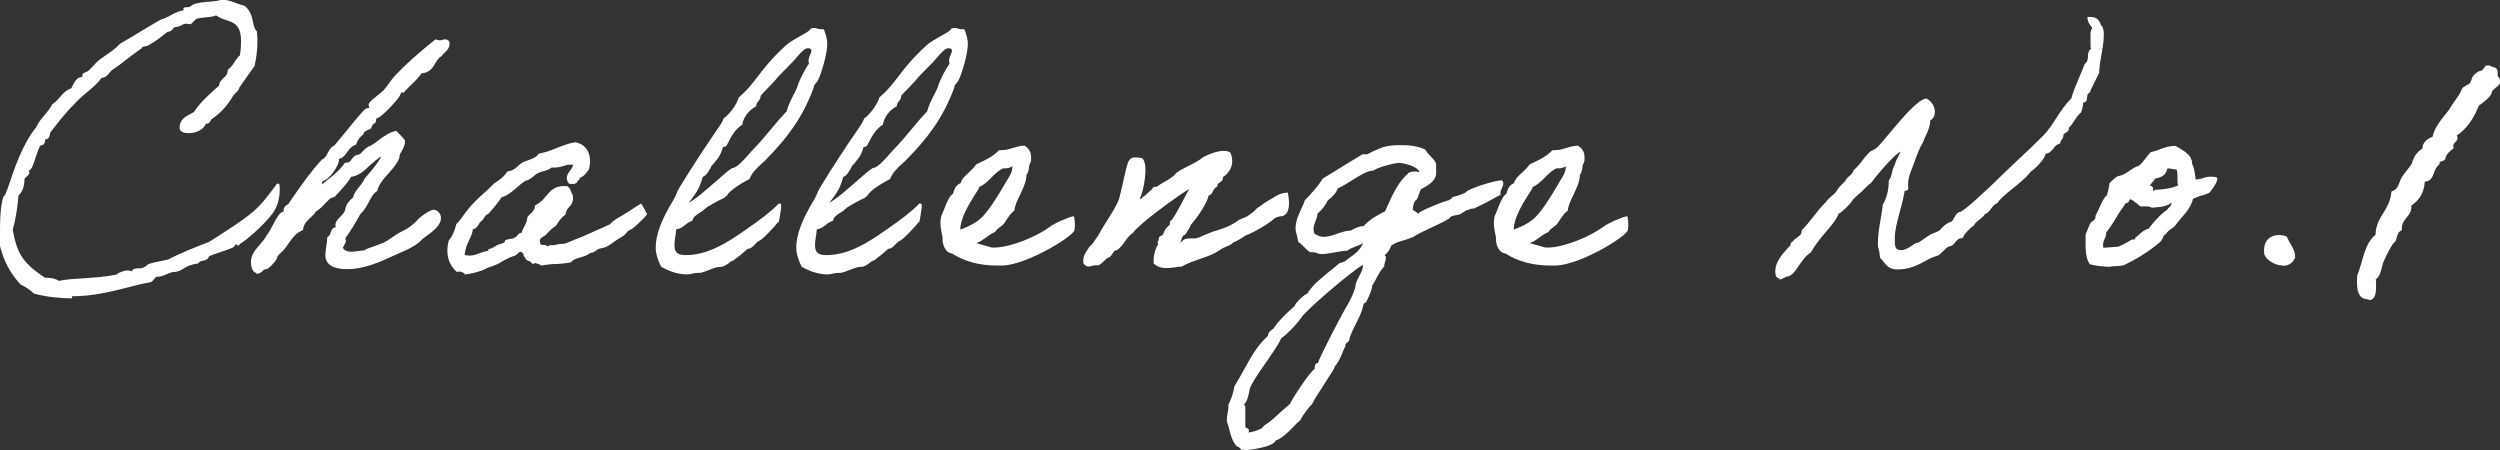 <svg width="450" height="81" viewBox="0 0 450 81" fill="none" xmlns="http://www.w3.org/2000/svg">
<rect x="0" y="0" width="450" height="81" fill="#333333" stroke="none"/>
<g clip-path="url(#clip0_417_2823)">
<path d="M12.979 53.703C10.73 53.703 8.293 53.422 6.138 52.859C5.435 52.249 4.686 51.639 3.702 51.217C1.827 49.154 0.656 46.949 0 44.276V42.118C0 39.773 0 37.709 0.562 35.505C0.562 35.505 0.937 35.083 0.937 35.036L1.406 33.863C2.577 30.299 4.076 25.89 6.466 22.982C6.841 22.138 7.403 21.434 8.012 20.731C8.528 20.121 9.043 19.511 9.418 18.761C10.027 18.386 10.402 17.917 10.824 17.448C11.339 16.838 11.901 16.181 12.838 15.9C13.166 15.149 13.494 14.493 14.104 14.024L14.853 13.789C14.759 13.273 14.994 13.18 15.322 13.039C15.556 12.945 15.79 12.851 15.931 12.71C16.259 12.429 16.493 12.148 16.774 11.866C17.149 11.444 17.571 10.975 18.18 10.553L19.117 9.896C20.007 9.287 20.898 8.677 21.6 7.88C22.866 7.129 24.084 6.426 25.302 5.675C26.52 4.925 27.738 4.221 28.957 3.518C29.66 3.33 30.222 3.049 30.784 2.72C31.44 2.345 32.143 2.017 33.08 1.829C32.846 1.313 33.267 1.313 33.455 1.313C34.111 1.313 34.205 1.219 34.392 1.079C34.532 0.985 34.673 0.844 34.907 0.75C35.751 0.469 36.454 0.422 37.344 0.328C37.766 0.328 38.234 0.235 38.796 0.188C38.984 0.188 39.171 0.141 39.312 0.094C39.546 0.047 39.78 -0.047 40.061 -0.047C40.905 -0.047 41.748 0.281 42.545 0.563C43.06 0.75 43.529 0.938 43.997 1.032C45.122 1.923 45.356 3.049 45.544 3.987C45.684 4.69 45.825 5.3 46.246 5.628L46.34 7.176C46.34 8.911 46.153 10.459 45.825 11.866C45.215 12.71 44.653 13.508 44.138 14.258L43.107 15.712C43.013 16.181 42.685 16.51 42.357 16.791C42.123 17.026 41.889 17.26 41.795 17.541C40.343 19.84 39.078 20.731 38.375 21.247C38.187 21.387 38 21.528 37.953 21.575C37.859 21.903 37.672 22.279 37.063 22.279C36.735 23.217 35.423 23.967 34.017 23.967C32.892 23.967 32.33 23.639 32.33 22.982C32.33 21.528 33.408 20.965 34.298 20.496L34.907 20.168C35.844 18.667 37.25 17.401 38.562 16.181L39.452 15.384C39.452 14.774 39.874 14.399 40.249 14.024C40.671 13.649 40.998 13.32 40.998 12.57C41.608 12.101 41.936 11.632 42.217 11.163C42.498 10.741 42.779 10.272 43.201 9.943C43.294 9.287 43.388 8.302 43.388 7.411C43.388 4.503 42.123 4.081 40.717 3.611C40.108 3.424 39.452 3.189 38.89 2.767C38.562 2.955 37.906 3.049 37.297 3.096C36.828 3.142 36.313 3.189 35.844 3.283C35.376 3.283 35.142 3.565 34.861 3.846C34.673 4.034 34.532 4.221 34.298 4.362L33.502 4.268C33.127 4.268 32.892 4.409 32.658 4.55C32.377 4.69 32.002 4.878 31.487 4.878C31.346 4.925 31.253 5.065 31.112 5.206C30.925 5.441 30.69 5.722 30.175 5.722C28.957 6.66 27.973 7.504 26.755 8.114C26.614 8.255 26.333 8.302 26.099 8.349C25.63 8.442 25.536 8.489 25.536 8.677C24.412 9.427 23.475 10.178 22.538 10.881C21.881 11.397 21.226 11.913 20.523 12.382C20.148 12.57 19.96 12.804 19.726 13.086C19.398 13.508 19.023 13.977 18.274 14.024C17.618 14.962 16.634 15.806 15.65 16.603C14.806 17.307 14.01 18.011 13.307 18.808C12.229 19.84 11.011 21.34 9.98 22.654L8.996 23.92C8.996 23.92 9.043 25.093 8.153 25.093C8.106 25.562 8.012 26.171 7.356 26.171C7.122 26.171 6.7 27.485 6.466 28.188C5.997 29.689 5.67 30.627 5.107 30.768C5.529 31.143 5.107 31.518 4.779 31.8C4.545 31.987 4.404 32.128 4.404 32.316C4.404 33.535 4.03 34.52 3.327 35.224C3.139 37.428 2.811 39.492 2.296 41.368C3.046 45.495 3.983 47.277 8.106 49.998C8.2 49.998 8.34 49.998 8.434 49.998C9.137 49.998 10.027 50.138 10.589 50.56C11.901 50.279 13.494 50.185 15.088 50.092C17.055 49.951 19.117 49.81 20.898 49.435C21.319 49.107 22.256 48.684 22.959 48.684C23.287 48.684 23.568 48.731 23.756 48.872C23.849 48.356 24.365 48.309 24.833 48.309C25.349 48.309 25.911 48.309 26.661 47.559C27.504 47.277 28.207 47.137 28.91 46.996C29.378 46.902 29.847 46.808 30.269 46.715C32.565 45.495 35.142 44.51 37.672 43.525L38.843 42.775C41.092 41.321 43.622 39.726 45.403 38.225C46.949 36.959 48.121 35.411 49.339 33.77L49.854 33.066C49.854 33.066 49.901 33.066 49.948 33.066C49.995 33.066 50.042 33.066 50.135 33.066C50.229 33.066 50.323 33.254 50.323 33.347C50.463 35.27 50.089 36.912 49.198 38.225C47.371 40.805 43.576 43.807 43.154 43.9C43.154 44.041 42.967 44.229 42.826 44.229L42.545 43.947L42.264 44.135C42.264 44.51 41.608 44.745 39.733 45.354C38.937 45.636 37.719 46.011 37.578 46.199C37.484 46.715 36.922 46.855 36.454 46.949C36.032 47.043 35.751 47.137 35.704 47.418C34.251 47.606 33.642 47.981 33.08 48.309C32.565 48.638 32.049 48.966 31.159 48.966C30.784 49.013 30.409 49.2 30.034 49.341C29.519 49.576 29.003 49.81 28.394 49.81C28.066 49.81 27.973 49.951 27.738 50.232C27.551 50.467 27.364 50.795 26.895 50.842C25.536 51.077 24.224 51.405 22.819 51.78C20.007 52.483 16.821 53.328 12.932 53.328L12.979 53.703Z" fill="white"/>
<path d="M46.153 49.107C45.403 49.107 45.169 47.793 45.169 47.184C45.169 45.87 45.965 44.979 46.715 44.088C47.137 43.572 47.605 43.103 47.886 42.54C48.355 41.931 48.777 41.18 49.151 40.43C49.807 39.21 50.37 38.132 51.072 38.085C50.979 37.709 51.119 37.053 51.869 36.771L52.759 35.458C54.352 33.16 56.039 30.768 57.96 28.704C58.523 28.47 58.757 28.001 58.991 27.532C59.272 27.016 59.553 26.453 60.163 26.218C60.818 25.421 61.474 24.624 62.224 23.733C63.161 22.56 64.192 21.294 65.504 19.84C65.644 19.699 65.832 19.605 65.972 19.511L66.488 19.418L66.347 18.995C66.347 18.995 66.347 18.667 66.488 18.48C66.91 18.011 67.378 17.635 67.847 17.26C68.222 16.932 68.643 16.65 68.971 16.322C69.346 15.9 69.674 15.478 70.002 15.009C70.33 14.54 70.705 14.071 71.08 13.649C72.86 11.726 75.203 9.615 78.389 7.082L79.092 7.27C79.092 7.27 79.42 7.27 79.561 7.176C79.561 7.176 80.029 7.082 80.076 7.082C80.591 7.082 80.919 7.364 80.919 7.786C80.919 8.63 80.498 9.052 80.076 9.427C79.842 9.615 79.654 9.85 79.514 10.084C78.905 10.412 78.67 10.881 78.342 11.397C77.874 12.195 77.358 13.086 75.812 13.226C75.578 13.742 74.594 14.727 73.751 15.525C73.235 16.041 72.673 16.603 72.626 16.697L72.298 16.603L72.157 16.791L71.97 17.213C71.97 17.495 68.643 21.294 67.753 21.294C67.753 21.294 67.612 21.997 67.612 22.044C67.472 22.185 67.331 22.279 67.144 22.372L66.863 22.888C66.863 23.17 66.582 23.264 66.3 23.357C65.832 23.545 65.457 23.733 65.457 24.108C64.754 24.718 64.333 25.186 64.098 26.031C63.255 26.312 62.927 26.781 62.552 27.297C62.177 27.813 61.802 28.423 61.006 28.61C61.146 29.877 59.085 32.316 58.569 32.362C58.148 32.55 57.913 32.691 57.913 33.207C58.101 33.019 61.006 31.002 62.084 29.314C62.084 29.314 62.318 29.267 62.411 29.267H62.552C62.833 29.267 63.068 28.986 63.302 28.657C63.583 28.282 63.911 27.907 64.379 27.86C64.707 27.86 65.035 27.532 65.363 27.156C65.738 26.781 66.207 26.359 66.722 26.218C67.238 25.937 67.753 25.562 68.222 25.186C69.112 24.53 70.049 23.826 71.314 23.545C71.783 24.014 72.111 24.342 72.392 24.671C72.579 24.858 72.767 25.046 72.907 25.28C72.907 26.171 72.579 26.734 72.298 27.203C72.111 27.532 71.923 27.813 71.923 28.094C71.923 29.22 69.393 31.8 69.393 31.8C68.831 32.503 68.128 33.347 67.894 34.379C67.191 34.801 66.863 35.505 66.441 36.255C66.066 37.006 65.598 37.85 64.848 38.554C64.052 40.008 63.161 41.508 62.177 42.869L62.271 43.385C62.271 43.385 62.084 44.041 61.99 44.041C61.943 44.135 61.849 44.37 61.709 44.604C61.943 45.026 62.458 45.307 63.255 45.307C63.63 45.307 63.958 45.261 64.333 45.214C64.754 45.167 65.129 45.073 65.644 45.073C65.691 44.885 66.254 44.698 66.957 44.463C67.472 44.276 68.081 44.088 68.596 43.854C69.299 43.666 69.862 43.197 70.517 42.775C71.127 42.353 71.736 41.931 72.439 41.602C73.282 41.227 74.125 40.664 75.016 39.726C75.391 39.21 77.312 37.756 78.061 37.756C78.67 37.756 79.373 38.413 79.373 39.21C79.373 40.57 77.968 41.602 76.749 42.493C76.421 42.728 76.046 43.009 75.812 43.244C75.484 43.713 74.079 44.604 73.095 45.026C72.439 45.307 71.736 45.636 71.08 45.917C68.362 47.184 65.551 48.45 62.411 48.45C59.928 48.45 58.569 47.559 58.569 45.964C58.569 45.401 58.663 44.932 58.71 44.463C58.804 43.947 58.897 43.431 58.897 42.728C59.319 42.447 59.413 42.212 59.507 41.884C59.647 41.462 59.834 40.946 60.444 40.899C60.162 40.101 60.772 39.492 61.334 38.929C61.568 38.694 61.755 38.507 61.896 38.272C62.084 37.991 62.13 37.756 62.177 37.522C62.318 37.006 62.458 36.49 63.583 35.505C63.724 34.801 64.192 34.192 64.661 33.629C65.035 33.16 65.41 32.691 65.644 32.128C67.425 30.111 68.596 28.517 68.596 28.141C67.8 28.657 67.097 29.314 66.3 30.017C65.457 30.815 64.614 31.612 63.161 31.847C62.88 32.597 61.381 34.192 60.678 34.942C60.49 35.13 60.35 35.27 60.35 35.317C60.35 35.411 59.975 35.552 59.881 35.552C59.694 35.599 59.46 35.693 59.272 35.88C59.038 36.115 58.804 36.349 58.569 36.584C58.054 37.147 57.492 37.709 56.836 38.085C56.648 38.507 56.227 38.835 55.852 39.21C55.243 39.773 54.633 40.336 54.54 41.415C53.228 41.931 52.619 42.869 51.916 43.854C51.682 44.182 51.447 44.51 51.213 44.839C51.072 45.026 50.885 45.214 50.651 45.401C50.323 45.73 49.901 46.058 49.901 46.339C49.901 46.808 48.308 48.45 47.98 48.45C47.605 48.45 47.418 48.591 47.23 48.825C46.949 49.06 46.668 49.294 46.106 49.294L46.153 49.107Z" fill="white"/>
<path d="M83.684 49.247C83.684 49.247 83.075 48.872 82.7 48.872C82.653 48.872 82.513 48.919 82.372 48.919C82.278 48.919 82.231 48.919 82.184 48.919C81.107 47.934 80.029 46.199 80.779 43.291C81.388 42.587 81.81 41.696 82.138 40.336C82.653 39.82 83.028 39.304 83.403 38.788C83.684 38.366 84.012 37.944 84.34 37.569C85.136 36.584 86.027 35.739 86.964 34.895C87.62 34.285 88.323 33.676 88.932 33.019C89.963 32.362 90.806 31.753 91.321 30.862C92.352 30.721 92.774 30.299 93.242 29.877C93.477 29.642 93.758 29.408 94.086 29.22C94.414 29.079 94.742 28.939 95.07 28.845C95.866 28.563 96.616 28.282 96.944 27.672C98.35 27.391 99.334 27.016 100.318 26.593C101.302 26.218 102.332 25.796 103.551 25.608C104.535 25.796 105.237 26.265 105.706 27.016C106.268 27.954 106.362 29.173 105.987 30.533C105.987 30.533 105.706 30.909 105.659 30.955C105.331 31.378 104.956 31.846 104.253 32.034C104.535 32.269 104.16 32.409 104.019 32.503C103.832 33.113 103.316 33.113 103.082 33.113H102.988C102.988 33.113 102.426 33.113 102.379 33.019C101.676 32.034 102.145 31.331 102.613 30.721C102.895 30.346 103.129 30.017 103.129 29.595C103.082 29.595 102.988 29.642 102.895 29.642C102.801 29.642 102.66 29.642 102.52 29.642C102.145 29.642 101.817 29.736 101.442 29.877C100.974 30.017 100.458 30.158 99.849 30.158C99.662 30.158 99.474 30.158 99.287 30.158C98.959 30.486 98.35 30.674 97.787 30.815C97.412 30.909 97.085 31.049 96.757 31.19C96.475 31.331 96.241 31.565 96.007 31.753C95.585 32.081 95.163 32.456 94.554 32.55C94.039 32.878 93.523 33.3 93.008 33.77C92.212 34.473 91.368 35.177 90.244 35.552C89.635 36.537 88.791 37.475 87.948 38.46C87.479 38.647 87.292 38.929 87.104 39.257C86.964 39.492 86.776 39.726 86.542 39.867C86.401 40.008 86.261 40.195 86.167 40.383C85.933 40.758 85.699 41.18 85.09 41.274C85.09 41.837 84.808 42.446 84.527 43.056C84.106 43.947 83.731 44.745 83.637 45.917H83.684C83.684 45.917 84.246 46.011 84.574 46.011C85.136 46.011 85.699 45.823 86.261 45.589C86.823 45.401 87.385 45.167 87.948 45.167C87.713 44.885 88.088 44.791 88.323 44.745C88.838 44.557 88.978 44.416 89.072 44.369C89.588 44.041 89.775 43.994 90.009 43.947C90.572 43.76 90.947 43.666 90.9 43.244L91.696 43.009C92.165 43.009 92.446 42.915 92.586 42.775C92.868 42.681 92.961 42.587 93.102 42.4C93.242 42.212 93.477 41.884 93.945 41.884C93.945 41.555 94.18 41.133 94.414 40.711C94.648 40.242 94.882 39.773 94.929 39.116C95.117 38.835 95.257 38.694 95.398 38.553C95.866 38.131 96.288 37.756 96.288 37.006C97.272 36.49 97.787 35.927 98.303 35.27C99.052 34.379 99.802 33.488 101.489 33.488C101.489 33.488 101.958 33.488 102.004 33.488C102.52 33.676 102.707 34.192 102.848 34.614C102.941 34.848 103.035 35.036 103.129 35.177C103.269 36.302 102.848 36.818 102.473 37.24C102.145 37.615 101.864 37.944 101.817 38.6C100.974 39.163 100.552 39.914 100.083 40.617C99.287 41.18 98.959 41.508 98.584 41.931C98.162 42.4 97.975 42.493 97.787 42.587C97.319 42.868 97.038 43.056 97.225 43.666C97.225 44.088 97.553 44.088 97.694 44.088C98.022 44.088 98.443 44.088 98.584 44.463C98.584 44.182 98.959 44.135 99.334 44.135C99.568 44.135 99.755 44.135 99.943 44.088C100.318 43.947 100.692 43.947 101.02 43.9C101.442 43.9 101.864 43.853 102.285 43.619C102.707 43.431 103.176 43.244 103.644 43.056C104.113 42.868 104.581 42.728 104.956 42.54L109.782 40.383C110.345 39.726 111.047 39.304 111.75 38.929C112.547 38.46 113.062 38.131 113.625 37.756C114.187 37.381 114.749 37.006 115.405 36.63C116.014 37.522 116.342 38.413 116.483 38.553C116.014 39.163 115.546 39.632 115.03 40.101C114.515 40.617 113.999 41.086 113.531 41.321C113.062 41.508 112.922 41.696 112.734 41.931C112.547 42.165 112.359 42.4 111.844 42.681C111.375 42.915 110.954 43.244 110.532 43.525C110.11 43.853 109.689 44.135 109.173 44.416C108.939 44.51 108.658 44.604 108.377 44.651C108.096 44.698 107.768 44.791 107.533 44.932C106.924 45.354 106.69 45.542 106.221 45.542C105.753 45.964 105.097 46.152 104.441 46.339C103.785 46.527 103.129 46.715 102.754 47.23C101.77 47.418 101.02 47.465 100.364 47.512C99.427 47.512 98.537 47.606 97.459 47.793L96.944 47.512L96.147 47.324V47.559C96.147 47.559 95.632 47.371 95.632 47.324C95.632 47.137 95.491 47.09 95.21 46.996C94.929 46.902 94.554 46.761 94.507 46.245C94.507 46.245 94.461 46.245 94.414 46.245C94.273 46.245 94.226 45.917 94.226 45.683C94.226 45.683 93.852 45.307 93.805 45.307C93.523 45.307 93.336 45.448 93.149 45.683C92.961 45.87 92.727 46.058 92.399 46.105C91.79 46.292 90.759 46.808 89.775 47.418C89.588 47.559 89.213 47.653 88.791 47.84C88.229 48.028 87.573 48.262 87.104 48.544C86.683 48.778 84.574 49.388 83.59 49.388H83.45L83.684 49.247Z" fill="white"/>
<path d="M123.464 49.388C121.59 49.341 120.044 48.591 119.013 48.028C119.013 48.028 118.779 47.559 118.732 47.465C118.404 46.621 118.029 45.73 118.029 44.557C118.029 42.259 119.06 39.492 121.309 35.833C121.449 35.599 121.59 35.27 121.731 34.942C121.918 34.52 122.105 34.051 122.386 33.629C124.589 30.017 127.025 26.312 129.415 22.841L129.696 22.419C129.93 22.091 130.118 21.716 130.258 21.294C130.961 20.872 132.554 19.089 132.976 17.541C134.522 16.228 135.365 15.102 136.349 13.836C137.474 12.335 138.786 10.647 141.363 8.255C142.066 7.598 143.097 7.035 143.987 6.519C144.83 6.05 145.908 5.488 145.908 5.159C146.189 5.065 146.423 5.019 146.564 5.019C146.751 5.019 146.892 5.065 147.032 5.112C147.22 5.206 147.407 5.253 147.688 5.253C147.688 5.253 147.829 5.253 147.923 5.253C147.97 5.253 148.016 5.253 148.063 5.253C148.11 5.253 148.344 5.3 148.344 5.394L148.532 5.957C148.719 6.519 148.907 7.129 148.907 7.926C148.907 9.474 148.016 12.851 147.22 14.493C147.079 14.68 146.939 14.868 146.845 15.009C146.611 15.243 146.47 15.384 146.47 15.759C144.455 21.247 141.644 24.858 138.036 28.563C137.755 28.892 137.427 29.173 137.099 29.455C136.209 30.252 135.319 31.143 134.897 32.222C133.163 33.113 131.148 34.473 130.867 35.177L130.305 35.646C129.04 36.209 128.15 36.771 127.259 37.287C126.697 37.803 126.322 38.085 125.901 38.319C125.338 38.694 124.776 39.023 124.636 39.726C123.933 40.008 123.605 40.242 123.277 40.523C122.902 40.852 122.433 41.18 121.731 41.274C121.637 42.306 121.403 43.244 121.403 44.182C121.403 45.636 122.199 45.917 123.511 45.917C127.634 45.917 131.43 43.291 133.726 41.696L134.147 41.415C136.865 39.538 138.786 38.085 140.192 36.631C140.66 36.631 140.754 36.631 140.426 38.6C140.192 40.054 140.192 40.054 139.957 40.054C140.004 40.054 139.77 40.289 139.489 40.664C138.364 41.884 137.24 43.103 136.677 43.338C136.396 43.478 136.115 43.713 135.881 43.994C135.506 44.416 135.084 44.792 134.569 44.792C134.428 44.932 133.913 45.354 133.444 45.776C132.226 46.761 131.945 46.949 131.804 46.949C131.711 46.949 131.43 47.137 131.242 47.324C130.774 47.653 130.258 48.028 129.79 48.028C129.79 48.028 129.696 48.028 129.649 48.028C129.087 48.028 128.337 48.309 127.775 48.544C127.166 48.778 126.51 49.013 126.135 49.107C125.198 49.107 124.776 49.2 124.448 49.294C124.214 49.341 123.98 49.388 123.698 49.388H123.464ZM126.041 33.16C125.901 33.957 124.354 36.115 123.933 36.49C124.964 36.068 127.259 34.051 129.087 32.456C130.211 31.471 131.195 30.58 131.804 30.252C132.601 30.252 133.96 28.704 134.616 27.954C134.944 27.578 135.225 27.25 135.412 27.063C136.677 25.796 137.802 24.436 138.926 23.076C139.77 22.044 140.66 21.012 141.597 20.027C141.832 19.042 142.347 18.01 142.862 17.026C143.097 16.603 143.284 16.181 143.471 15.759C143.753 14.633 144.924 12.382 145.627 11.444C145.627 11.444 145.533 11.257 145.533 11.069C145.533 10.553 145.674 10.131 145.861 9.803C145.955 9.521 146.049 9.334 146.049 9.099C146.049 8.724 145.627 8.677 145.439 8.677C144.877 8.677 144.409 9.24 143.94 9.709L143.565 10.131C142.956 10.881 142.206 11.632 141.504 12.335C140.801 13.039 140.098 13.742 139.536 14.446C139.254 14.774 138.692 15.337 138.177 15.9C137.661 16.416 136.959 17.119 136.912 17.26C136.912 17.729 136.677 18.01 136.49 18.245C136.303 18.48 136.115 18.667 136.115 19.136C134.053 20.215 133.632 22.091 133.632 22.419C132.226 23.31 131.523 24.764 131.102 25.609C130.914 25.984 130.774 26.218 130.633 26.359C130.633 26.359 130.164 26.5 130.118 26.5C129.649 28.141 129.087 28.704 128.759 29.032C128.759 29.126 128.197 29.783 128.103 29.783C128.009 30.064 127.119 31.8 126.51 31.8C126.275 32.597 126.135 32.972 126.041 33.16Z" fill="white"/>
<path d="M148.766 49.388C146.892 49.341 145.346 48.591 144.315 48.028C144.315 48.028 144.081 47.559 144.034 47.465C143.706 46.621 143.331 45.73 143.331 44.557C143.331 42.259 144.362 39.492 146.611 35.833C146.751 35.599 146.892 35.27 147.032 34.942C147.22 34.52 147.407 34.051 147.688 33.629C149.891 30.017 152.327 26.312 154.717 22.841L154.998 22.419C155.232 22.091 155.42 21.716 155.56 21.294C156.263 20.872 157.856 19.089 158.278 17.541C159.824 16.228 160.667 15.102 161.651 13.836C162.776 12.335 164.088 10.647 166.665 8.255C167.368 7.598 168.399 7.035 169.289 6.519C170.132 6.05 171.21 5.488 171.21 5.159C171.491 5.065 171.725 5.019 171.866 5.019C172.053 5.019 172.194 5.065 172.334 5.112C172.522 5.206 172.709 5.253 172.99 5.253C172.99 5.253 173.131 5.253 173.225 5.253C173.272 5.253 173.318 5.253 173.365 5.253C173.412 5.253 173.646 5.3 173.646 5.394L173.834 5.957C174.021 6.519 174.209 7.129 174.209 7.926C174.209 9.474 173.318 12.851 172.522 14.493C172.381 14.68 172.241 14.868 172.147 15.009C171.913 15.243 171.772 15.384 171.772 15.759C169.757 21.247 166.946 24.858 163.338 28.563C163.057 28.892 162.729 29.173 162.401 29.455C161.511 30.252 160.621 31.143 160.199 32.222C158.465 33.113 156.45 34.473 156.169 35.177L155.607 35.646C154.342 36.209 153.452 36.771 152.561 37.287C151.999 37.803 151.624 38.085 151.203 38.319C150.64 38.694 150.078 39.023 149.938 39.726C149.235 40.008 148.907 40.242 148.579 40.523C148.204 40.852 147.735 41.18 147.032 41.274C146.939 42.306 146.704 43.244 146.704 44.182C146.704 45.636 147.501 45.917 148.813 45.917C152.936 45.917 156.732 43.291 159.027 41.696L159.449 41.415C162.167 39.538 164.088 38.085 165.494 36.631C165.962 36.631 166.056 36.631 165.728 38.6C165.494 40.054 165.494 40.054 165.259 40.054C165.306 40.054 165.072 40.289 164.791 40.664C163.666 41.884 162.542 43.103 161.979 43.338C161.698 43.478 161.417 43.713 161.183 43.994C160.808 44.416 160.386 44.792 159.871 44.792C159.73 44.932 159.215 45.354 158.746 45.776C157.528 46.761 157.247 46.949 157.106 46.949C157.013 46.949 156.732 47.137 156.544 47.324C156.076 47.653 155.56 48.028 155.092 48.028C155.092 48.028 154.998 48.028 154.951 48.028C154.389 48.028 153.639 48.309 153.077 48.544C152.468 48.778 151.812 49.013 151.437 49.107C150.5 49.107 150.078 49.2 149.75 49.294C149.516 49.341 149.282 49.388 149 49.388H148.766ZM151.343 33.16C151.203 33.957 149.656 36.115 149.235 36.49C150.266 36.068 152.561 34.051 154.389 32.456C155.513 31.471 156.497 30.58 157.106 30.252C157.903 30.252 159.262 28.704 159.918 27.954C160.246 27.578 160.527 27.25 160.714 27.063C161.979 25.796 163.104 24.436 164.228 23.076C165.072 22.044 165.962 21.012 166.899 20.027C167.133 19.042 167.649 18.01 168.164 17.026C168.399 16.603 168.586 16.181 168.773 15.759C169.055 14.633 170.226 12.382 170.929 11.444C170.929 11.444 170.835 11.257 170.835 11.069C170.835 10.553 170.976 10.131 171.163 9.803C171.257 9.521 171.35 9.334 171.35 9.099C171.35 8.724 170.929 8.677 170.741 8.677C170.179 8.677 169.711 9.24 169.242 9.709L168.867 10.131C168.258 10.881 167.508 11.632 166.805 12.335C166.103 13.039 165.4 13.742 164.838 14.446C164.556 14.774 163.994 15.337 163.479 15.9C162.963 16.416 162.261 17.119 162.214 17.26C162.214 17.729 161.979 18.01 161.792 18.245C161.605 18.48 161.417 18.667 161.417 19.136C159.355 20.215 158.934 22.091 158.934 22.419C157.528 23.31 156.825 24.764 156.404 25.609C156.216 25.984 156.076 26.218 155.935 26.359C155.935 26.359 155.466 26.5 155.42 26.5C154.951 28.141 154.389 28.704 154.061 29.032C154.061 29.126 153.499 29.783 153.405 29.783C153.311 30.064 152.421 31.8 151.812 31.8C151.577 32.597 151.437 32.972 151.343 33.16Z" fill="white"/>
<path d="M179.316 47.793C176.27 47.793 173.412 46.996 171.397 45.636C170.039 45.495 169.57 43.807 169.664 42.728C169.383 41.462 169.101 40.101 169.429 38.882C169.711 38.46 170.648 35.27 171.538 34.895C171.725 34.192 172.006 33.3 172.897 32.972C173.131 32.175 173.787 31.565 174.443 31.002C174.911 30.533 175.38 30.111 175.708 29.595C177.442 28.798 178.8 28.141 179.784 27.062C179.784 27.062 180.347 27.016 180.394 27.016C181.143 27.016 181.706 26.828 182.315 26.64C182.924 26.453 183.58 26.218 184.423 26.218C185.595 26.969 185.641 27.86 185.595 28.892C185.595 28.939 185.454 29.408 185.407 29.454C185.267 29.689 185.22 29.924 185.22 30.158C185.173 30.58 185.079 31.096 184.751 31.471C184.798 32.55 184.189 33.816 183.627 35.036C183.111 36.068 182.643 37.053 182.596 37.897C181.987 38.319 181.565 38.976 181.19 39.538C181.003 39.773 180.862 40.054 180.722 40.242C180.487 40.523 180.206 40.711 179.972 40.899C179.644 41.133 179.316 41.368 179.128 41.743C178.379 42.071 177.91 42.446 177.442 42.775C176.926 43.15 176.411 43.525 175.755 43.76C176.551 43.994 177.77 44.322 178.519 44.557H179.222C182.221 44.416 186.625 42.54 188.874 40.899C189.39 40.477 190.561 39.914 191.077 39.679C191.264 39.632 191.451 39.538 191.686 39.445C192.248 39.21 192.904 38.929 193.326 38.929C193.56 40.101 193.513 41.321 193.326 41.602C192.482 42.962 184.939 47.512 180.628 47.793C180.253 47.793 179.831 47.793 179.456 47.793H179.316ZM182.174 29.97C181.706 30.252 181.284 30.299 180.909 30.299C180.675 30.299 180.487 30.299 180.347 30.393C179.597 30.815 178.988 31.424 178.426 31.987C177.77 32.644 177.114 33.3 176.317 33.629C176.177 33.957 175.895 34.473 175.521 34.989C174.396 36.771 172.897 39.21 172.85 41.321C173.6 41.086 174.537 40.617 174.724 40.523C175.427 40.148 175.802 39.914 176.317 39.492C177.723 38.366 179.55 35.364 180.628 33.535L181.143 32.644C181.752 31.706 182.221 30.955 182.221 30.064V29.83L182.174 29.97Z" fill="white"/>
<path d="M210.053 48.262C208.975 48.262 208.226 47.981 207.663 47.418C207.57 46.152 207.851 45.026 208.46 43.947C208.366 43.666 208.319 43.385 208.554 43.291C208.554 42.962 208.554 42.775 208.741 42.587L209.257 42.306C209.397 42.118 209.444 41.977 209.491 41.837C209.585 41.649 209.631 41.462 209.819 41.227C209.913 41.086 210.053 40.946 210.194 40.805C210.334 40.664 210.475 40.57 210.569 40.383C210.569 40.383 210.569 39.82 210.615 39.82C210.897 39.632 210.943 39.585 211.131 39.304C211.552 38.694 212.771 36.49 213.52 34.989L214.083 34.004C212.208 35.083 207.382 38.647 205.602 40.242C205.461 40.383 205.227 40.57 205.04 40.758C204.618 41.133 204.196 41.508 203.962 41.884C203.259 42.353 202.884 42.916 202.463 43.478C202.088 44.041 201.666 44.604 201.057 45.026C200.588 45.073 200.495 45.261 200.26 45.636C200.073 45.964 199.839 46.339 199.323 46.433C199.183 46.574 198.948 46.761 198.714 46.996C198.433 47.277 198.105 47.559 197.777 47.746H197.308C196.934 47.746 196.699 47.793 196.465 47.887C196.278 47.934 196.09 47.981 195.95 47.981C195.622 47.981 195.34 47.793 195.012 47.418C194.872 46.245 195.294 45.636 195.668 45.073C195.809 44.885 195.95 44.698 196.043 44.463C196.606 44.041 196.934 43.478 197.308 42.916L197.73 42.306C198.011 41.743 198.527 40.899 199.089 40.008C200.026 38.507 201.104 36.865 201.479 35.646L201.76 34.473C202.275 32.128 202.837 29.783 203.025 29.267C203.306 28.61 203.681 28.329 204.337 28.329C204.665 28.329 205.086 28.376 205.602 28.47C206.82 29.548 205.836 34.614 205.133 35.786C205.133 35.786 205.133 35.786 205.133 35.88C205.227 35.786 205.321 35.739 205.461 35.739C205.461 35.646 206.07 35.177 206.164 35.177C206.352 34.942 206.679 34.661 206.961 34.426C207.195 34.239 207.429 34.004 207.57 33.723C207.57 33.629 207.945 33.629 208.038 33.629C208.226 33.629 208.366 33.535 208.601 33.347C208.741 33.254 208.882 33.16 209.022 33.066C209.725 32.691 210.334 32.362 211.131 31.753C211.271 31.659 211.412 31.518 211.506 31.378C211.646 31.19 211.787 31.049 211.974 30.955C212.49 30.58 213.192 30.252 213.895 29.877C214.879 29.408 215.863 28.892 216.566 28.282C217.503 27.813 218.956 27.156 220.268 27.156C220.736 27.156 221.111 27.25 221.439 27.438C222.423 29.502 221.205 31.284 220.08 31.893C220.268 32.316 219.893 32.597 219.565 32.831C219.284 33.019 219.096 33.16 219.096 33.582C218.628 33.863 218.534 34.051 218.347 34.379C218.206 34.708 218.019 35.083 217.55 35.177C217.316 36.584 215.301 39.445 214.411 40.383C214.036 41.18 213.708 41.743 213.286 42.259C212.864 42.4 212.818 42.587 212.677 43.056C212.583 43.338 212.536 43.619 212.349 43.807C212.536 43.666 212.677 43.525 212.771 43.431C213.005 43.197 213.286 42.962 213.661 42.962C213.755 42.962 213.942 42.916 214.176 42.916H214.926C215.16 42.916 215.348 42.916 215.441 42.822C215.957 42.728 216.097 42.634 216.285 42.54C216.425 42.447 216.613 42.353 216.894 42.259C217.878 41.837 218.675 41.555 219.377 41.368C220.642 40.946 221.533 40.664 223.079 39.538L223.641 39.304C224.25 39.069 224.344 39.069 225.094 38.507C225.656 38.132 225.984 37.803 226.265 37.475C226.781 37.147 227.108 36.912 227.39 36.678C227.671 36.49 227.952 36.302 228.139 36.209C228.374 36.068 228.655 35.88 228.936 35.739C229.732 35.224 230.529 34.708 231.794 34.661C232.216 36.631 232.028 37.803 231.513 38.46C231.279 38.741 230.998 38.882 230.623 38.929C230.154 38.929 229.451 39.21 229.358 39.351C228.092 40.477 225.843 41.696 224.766 42.165C224.297 42.306 224.016 42.493 223.688 42.728C223.313 42.962 222.845 43.291 222.048 43.619C221.58 44.041 221.158 44.229 220.783 44.37C220.408 44.51 220.08 44.651 219.612 44.979C218.487 45.776 217.222 46.199 215.957 46.621C214.879 46.996 213.755 47.371 212.724 47.981C212.255 47.981 211.88 48.075 211.459 48.122C210.943 48.169 210.428 48.262 209.913 48.262H210.053Z" fill="white"/>
<path d="M223.407 80.953C223.126 80.531 222.892 80.39 222.657 80.39C221.861 79.499 221.58 78.514 221.345 77.576C221.205 77.013 221.064 76.451 220.83 75.888C220.83 75.137 220.877 74.715 220.97 74.34C221.064 73.824 221.158 73.355 221.111 72.839C221.673 71.76 222.001 70.728 222.189 69.556C222.798 68.571 223.313 67.633 223.829 66.695C225.047 64.49 226.265 62.192 228.233 60.457C228.233 59.847 228.748 59.472 229.217 59.144C230.107 57.783 231.091 56.892 232.028 56.001C232.356 55.673 232.731 55.391 233.059 55.063C233.012 54.688 234.84 52.906 235.308 52.859C236.245 51.264 238.166 49.763 239.853 48.403L241.118 47.371L242.009 47.09L242.477 46.715C243.133 46.245 243.789 45.776 244.398 45.214L244.82 44.698L245.429 43.76C244.726 44.182 243.367 44.463 242.524 45.12C241.634 45.167 240.884 45.307 240.134 45.448C239.338 45.589 238.588 45.73 237.838 45.73C237.51 45.73 237.276 45.636 237.042 45.542C236.808 45.448 236.62 45.401 236.292 45.401C236.292 45.401 236.105 45.401 236.011 45.401C235.917 45.401 235.824 45.401 235.777 45.401C235.402 45.12 235.074 44.792 234.746 44.463C234.371 44.088 234.043 43.76 233.668 43.525C233.575 42.775 233.481 42.493 233.387 42.165C233.293 41.837 233.2 41.508 233.2 41.133C233.2 39.773 233.762 38.6 234.277 37.475C234.512 37.006 234.746 36.49 234.887 36.021C236.198 34.708 237.276 33.441 238.12 32.128L245.242 27.766H246.132L247.022 27.297C248.756 26.5 249.552 26.125 252.082 26.125C253.441 26.125 255.128 26.218 256.534 26.922C256.862 27.438 257.19 27.813 257.518 28.141C257.893 28.517 258.267 28.939 258.502 29.455V31.19C258.502 32.597 256.815 33.535 255.784 34.051C255.597 34.332 255.503 34.708 255.362 35.083C255.269 35.364 255.175 35.646 255.034 35.88C254.519 36.162 254.285 37.147 254.285 37.756L255.409 38.507V38.272C256.065 37.897 256.581 37.662 257.096 37.428C258.314 36.912 259.486 36.396 260.844 36.021C261.266 35.739 261.36 35.646 261.5 35.458C262.484 35.224 263.093 34.989 263.796 34.661C264.171 33.957 269.185 32.456 270.262 32.456C270.403 32.456 270.59 32.738 270.59 32.878C270.637 33.254 270.45 33.629 270.309 33.957C270.122 34.332 269.981 34.661 270.122 35.036C268.997 35.646 268.201 36.068 267.357 36.537C266.701 36.865 266.045 37.193 265.343 37.522C264.827 37.522 264.687 37.615 264.546 37.662C264.359 37.756 264.171 37.85 263.89 37.85C263.749 38.038 263.468 38.178 263.281 38.272C263.281 38.272 262.906 38.507 262.859 38.554C262.578 38.647 262.344 38.694 262.063 38.741C261.547 38.835 261.126 38.882 260.844 39.351C260.235 39.726 259.205 40.242 258.08 40.758C256.581 41.462 254.987 42.212 254.425 42.634C253.722 42.916 253.207 43.103 252.692 43.244C251.942 43.478 251.286 43.619 250.443 44.182C250.161 44.839 249.927 45.401 249.177 45.964C249.177 45.964 249.177 45.964 249.224 45.964C249.365 45.964 249.459 46.152 249.459 46.386C249.459 46.668 249.365 46.902 249.318 47.137C249.224 47.418 249.131 47.653 249.177 47.981C248.709 48.309 248.1 49.435 247.772 50.045C247.491 50.607 247.209 51.123 246.975 51.405C247.022 52.014 246.46 53.234 246.085 54.031C246.085 54.078 245.898 54.407 245.804 54.453C245.57 54.547 245.382 54.735 245.382 55.016C245.101 56.236 244.586 57.267 244.07 58.252C243.648 59.05 243.274 59.894 242.946 60.738C242.946 61.301 242.665 61.536 242.477 61.676C242.243 61.864 242.102 61.958 242.196 62.239C241.915 62.802 241.727 63.271 241.54 63.74C241.212 64.537 240.837 65.335 240.228 65.991C240.322 66.132 239.806 66.929 238.166 69.462C237.276 70.822 236.386 72.182 236.198 72.698C235.355 73.59 234.605 74.574 234.043 75.653C233.575 76.028 233.153 76.451 232.731 76.919C231.747 77.904 230.623 78.983 229.592 79.311C229.358 80.39 225.094 81 224.297 81L223.547 80.953H223.407ZM245.335 47.7C243.836 48.309 234.465 56.33 234.184 57.267C234.184 57.267 233.903 57.596 233.903 57.643C232.919 58.815 231.888 59.988 230.623 60.879C230.154 61.958 229.076 63.505 227.952 65.147C226.968 66.507 225.984 67.961 225.281 69.228C225.047 69.65 224.906 70.166 224.813 70.728C224.625 71.526 224.485 72.276 223.875 72.839C224.11 72.886 224.157 73.167 224.157 73.402V76.873C224.157 76.873 224.719 77.201 224.766 77.295C224.859 77.482 224.766 77.717 224.719 77.858C225.75 77.717 226.406 77.436 227.108 77.107L227.577 76.591C228.702 75.841 229.592 75.043 230.435 74.246C230.997 73.73 231.607 73.214 232.216 72.698C232.309 72.182 236.011 66.554 236.62 66.46C236.667 65.804 236.714 65.335 237.229 65.335C237.604 64.068 241.868 55.907 242.665 54.688C243.227 53.703 243.648 52.718 243.976 51.639C243.976 50.936 244.351 50.279 244.679 49.669C245.007 49.013 245.335 48.45 245.335 47.746V47.7ZM251.473 29.361C250.817 29.361 247.631 30.252 247.397 30.627L247.069 30.721C246.085 30.721 244.539 31.706 243.133 32.597C242.243 33.16 241.399 33.676 240.79 33.91C240.556 34.661 239.9 35.411 239.01 36.068C238.635 36.865 238.026 37.709 237.136 38.46C237.136 38.788 236.995 39.257 236.808 39.726C236.62 40.242 236.433 40.711 236.433 41.227C236.433 41.508 236.526 41.79 236.62 42.071L237.042 42.306C237.417 42.493 237.792 42.634 238.26 42.634C239.057 42.634 239.9 42.353 240.697 42.071C241.493 41.79 242.29 41.508 243.133 41.508C243.93 41.039 244.632 40.711 245.429 40.711C246.554 39.492 248.006 38.647 249.318 38.038L249.787 36.959C250.771 34.801 251.801 32.597 253.629 31.049C254.05 30.909 254.332 30.862 254.613 30.862C254.894 30.862 255.175 30.909 255.503 31.002C255.222 29.924 252.645 29.314 251.614 29.314L251.473 29.361Z" fill="white"/>
<path d="M278.931 47.793C275.885 47.793 273.027 46.996 271.012 45.636C269.653 45.495 269.185 43.807 269.278 42.728C268.997 41.462 268.716 40.101 269.044 38.882C269.325 38.46 270.262 35.27 271.153 34.895C271.34 34.192 271.621 33.3 272.511 32.972C272.746 32.175 273.402 31.565 274.058 31.002C274.526 30.533 274.995 30.111 275.323 29.595C277.056 28.798 278.415 28.141 279.399 27.062C279.399 27.062 279.961 27.016 280.008 27.016C280.758 27.016 281.32 26.828 281.929 26.64C282.539 26.453 283.194 26.218 284.038 26.218C285.209 26.969 285.256 27.86 285.209 28.892C285.209 28.939 285.069 29.408 285.022 29.454C284.881 29.689 284.834 29.924 284.834 30.158C284.788 30.58 284.694 31.096 284.366 31.471C284.413 32.55 283.804 33.816 283.241 35.036C282.726 36.068 282.257 37.053 282.211 37.897C281.601 38.319 281.18 38.976 280.805 39.538C280.617 39.773 280.477 40.054 280.336 40.242C280.102 40.523 279.821 40.711 279.587 40.899C279.259 41.133 278.931 41.368 278.743 41.743C277.994 42.071 277.525 42.446 277.056 42.775C276.541 43.15 276.026 43.525 275.37 43.76C276.166 43.994 277.384 44.322 278.134 44.557H278.837C281.836 44.416 286.24 42.54 288.489 40.899C289.005 40.477 290.176 39.914 290.691 39.679C290.879 39.632 291.066 39.538 291.3 39.445C291.863 39.21 292.519 38.929 292.94 38.929C293.175 40.101 293.128 41.321 292.94 41.602C292.097 42.962 284.553 47.512 280.243 47.793C279.868 47.793 279.446 47.793 279.071 47.793H278.931ZM281.789 29.97C281.32 30.252 280.899 30.299 280.524 30.299C280.289 30.299 280.102 30.299 279.961 30.393C279.212 30.815 278.603 31.424 278.04 31.987C277.384 32.644 276.728 33.3 275.932 33.629C275.791 33.957 275.51 34.473 275.135 34.989C274.011 36.771 272.511 39.21 272.465 41.321C273.214 41.086 274.151 40.617 274.339 40.523C275.042 40.148 275.416 39.914 275.932 39.492C277.338 38.366 279.165 35.364 280.243 33.535L280.758 32.644C281.367 31.706 281.836 30.955 281.836 30.064V29.83L281.789 29.97Z" fill="white"/>
<path d="M320.445 50.138C319.554 50.138 319.554 49.247 319.554 48.825C319.554 47.043 321.007 45.542 321.85 44.604L322.272 44.182C322.272 43.947 322.366 43.478 322.834 43.431C322.647 43.384 322.928 43.15 323.443 42.775C323.724 42.587 324.24 42.165 324.24 41.977C324.24 41.837 324.334 41.274 324.474 41.274C325.036 40.711 325.786 39.82 326.536 38.835C327.192 37.991 327.895 37.099 328.597 36.443C328.925 35.927 329.394 35.552 329.816 35.177C330.05 34.989 330.284 34.801 330.472 34.567C330.846 33.91 331.362 33.3 332.112 32.644C332.252 32.269 332.58 31.94 332.908 31.659C333.236 31.378 333.564 31.096 333.658 30.627C334.361 30.017 334.829 29.454 335.298 28.798C335.626 28.376 336.001 27.907 336.375 27.532C336.61 27.25 336.938 27.109 337.219 26.969C337.5 26.828 337.734 26.687 337.922 26.5C338.578 25.843 339.421 24.811 340.358 23.686C342.654 20.965 345.231 17.917 346.731 17.729C347.668 18.151 348.277 19.183 348.277 20.121C348.277 20.825 347.996 21.387 347.433 21.669C347.433 22.607 347.105 23.451 346.731 24.201C346.543 24.624 346.309 25.093 346.168 25.562C345.465 26.734 344.997 28 344.575 29.22L344.2 30.205C343.825 31.143 343.451 32.081 343.451 33.254L343.497 33.863C343.497 34.332 343.029 34.332 342.841 34.379C342.56 35.974 342.186 37.334 341.811 38.694C341.436 40.148 341.061 41.461 341.061 42.962C341.061 43.806 341.061 44.416 341.342 44.745C341.53 44.932 341.811 45.026 342.279 45.026C342.935 45.026 343.779 44.463 344.341 44.088C344.763 43.806 344.903 43.713 345.091 43.713C345.325 43.713 345.981 43.244 346.496 42.868C346.918 42.587 347.34 42.259 347.668 42.118C347.855 42.024 348.136 41.931 348.37 41.837C348.605 41.743 348.839 41.649 348.98 41.555C349.12 41.508 349.261 41.321 349.448 41.133C349.823 40.711 350.385 40.148 351.229 39.914C351.416 39.82 351.65 39.445 351.791 39.116C352.072 38.647 352.353 38.178 352.728 38.178C353.431 38.084 356.758 34.942 358.023 33.77C358.491 33.347 358.819 33.019 358.913 32.925C360.272 31.565 361.818 30.111 363.364 28.657C364.864 27.25 366.363 25.843 367.722 24.483C368.659 23.545 369.409 22.372 370.111 21.294C370.908 20.074 371.751 18.761 372.829 17.729C373.251 16.275 373.766 15.056 374.282 13.883C374.61 13.086 374.938 12.335 375.219 11.585C375.219 11.585 375.547 11.21 375.593 11.163C375.781 10.881 375.781 10.6 375.828 10.365C375.828 9.802 375.828 9.193 376.39 8.771L376.296 8.395V6.707C376.249 6.097 376.296 5.441 376.624 5.018C376.531 4.925 376.343 4.69 376.203 4.456C375.968 4.127 375.734 3.705 375.734 3.049C375.921 3.049 376.109 3.049 376.296 3.049C377.515 3.049 377.843 3.752 378.077 4.268C378.217 4.596 378.311 4.737 378.405 4.737C378.686 5.394 378.686 5.863 378.686 6.285C378.686 7.598 378.452 8.724 378.264 9.849C378.077 10.881 377.889 11.913 377.843 13.133C377.655 13.508 376.203 16.369 376.156 16.65C375.781 16.885 375.734 16.979 375.687 17.448C375.687 17.87 375.593 18.479 374.937 18.479C374.984 18.667 374.938 18.995 374.844 19.37C374.797 19.652 374.703 19.933 374.61 20.215C374.047 20.684 373.719 21.2 373.344 21.762C373.063 22.185 372.782 22.654 372.407 22.982C372.454 23.545 372.079 23.732 371.798 23.92C371.517 24.061 371.423 24.154 371.423 24.295C371.423 24.717 371.236 24.952 371.095 25.14C370.955 25.327 370.861 25.515 370.861 25.796C370.111 26.031 369.877 26.359 369.596 26.734C369.315 27.109 368.94 27.578 368.237 27.672C367.956 28.845 366.269 30.392 365.426 31.002C364.77 31.94 363.364 33.066 362.146 34.051C360.975 34.989 359.803 35.974 359.616 36.49C358.96 36.771 358.679 37.146 358.398 37.569C358.116 37.944 357.788 38.366 357.273 38.553C357.086 38.929 356.664 39.21 356.289 39.538C355.867 39.867 355.492 40.148 355.258 40.617C354.79 40.805 353.431 42.306 353.384 42.634C353.384 42.728 353.29 42.822 353.197 42.868C353.15 42.868 353.056 42.915 352.962 42.915C352.962 42.915 352.915 42.915 352.869 42.915C352.541 42.915 352.306 43.197 352.025 43.525C351.744 43.9 351.416 44.276 350.994 44.322C350.666 44.322 350.198 44.745 349.823 45.167C349.542 45.448 349.214 45.73 348.933 45.964C347.949 46.245 347.152 46.621 346.356 47.09C345.044 47.793 343.638 48.497 341.576 48.497C340.124 48.497 339.608 47.84 339.093 47.184C338.906 46.949 338.718 46.668 338.437 46.433C338.39 46.433 338.343 45.87 338.343 45.823C338.343 45.542 338.25 45.261 338.203 44.979C338.109 44.651 338.015 44.369 338.015 43.994C338.015 42.4 338.25 40.992 338.484 39.632C338.625 38.694 338.812 37.803 338.906 36.818C339.608 35.646 339.983 34.239 339.983 32.503C340.311 32.081 340.452 31.612 340.546 31.096C340.686 30.58 340.78 30.064 341.061 29.689C341.202 29.032 341.53 28.423 341.858 27.813L342.092 27.297C341.389 27.532 338.718 30.346 336.797 32.925C336.235 33.3 335.86 33.723 335.438 34.145C335.11 34.473 334.736 34.848 334.314 35.177C333.517 35.88 333.424 36.068 333.236 36.349C332.768 37.053 331.221 38.46 330.94 38.46C330.612 39.445 329.722 40.523 328.738 41.649C327.754 42.822 326.77 43.994 325.974 45.401C324.943 46.105 324.334 47.043 323.771 47.84C323.115 48.825 322.553 49.716 321.522 49.81C320.913 50.138 320.538 50.326 320.163 50.326L320.445 50.138Z" fill="white"/>
<path d="M380.045 48.028C378.686 48.028 377.14 47.84 376.156 47.559C375.359 46.386 375.406 44.745 375.406 43.103V42.212L375.734 41.414C375.921 40.992 376.062 40.523 376.296 40.148C376.39 39.961 376.577 39.867 376.765 39.773C377.14 39.445 377.187 39.257 377.187 39.116C377.187 38.929 377.187 38.741 377.327 38.553C377.561 38.131 377.749 37.709 377.936 37.287C378.264 36.537 378.592 35.739 379.248 35.13C379.436 34.567 379.623 33.723 379.717 32.972L380.185 32.503C380.466 32.269 380.794 31.94 381.216 31.706C382.153 31.565 382.715 31.143 383.325 30.721C383.84 30.392 384.355 30.017 385.011 29.83C385.433 29.501 385.808 28.985 386.23 28.47C386.511 28.094 386.792 27.719 387.12 27.391C387.87 27.25 388.385 27.016 388.9 26.828C389.65 26.547 390.447 26.265 391.571 26.265C391.899 26.453 392.133 26.593 392.415 26.734C393.399 27.344 394.617 28.094 394.57 29.454C394.898 30.111 395.039 30.908 395.132 31.612L395.226 32.316L396.21 32.175C397.006 31.846 397.569 31.8 397.944 31.8C399.115 31.8 399.115 32.034 399.115 32.175C399.209 32.738 397.944 34.473 397.662 34.708L396.819 35.036C396.35 35.223 396.257 35.223 396.163 35.223C396.116 35.223 396.022 35.223 395.648 35.411C394.898 35.693 394.757 35.786 394.757 35.786C394.336 37.287 393.492 38.272 392.649 39.21C392.274 39.679 391.852 40.148 391.477 40.664C391.337 40.805 391.196 40.946 390.962 41.086C390.681 41.274 389.884 41.884 389.931 42.071C389.463 42.4 389.416 42.493 389.322 42.775C389.228 43.009 389.088 43.291 388.76 43.619C386.792 45.261 384.637 46.621 382.247 47.746C381.591 47.887 380.841 47.934 379.998 47.934L380.045 48.028ZM383.278 35.927C383.278 35.927 383.278 36.208 383.184 36.255C383.184 36.302 383.043 36.49 382.997 36.49C382.622 36.49 382.481 36.724 382.294 37.099C381.544 38.084 381.122 38.835 380.701 39.538C380.185 40.383 379.67 41.18 379.108 41.837C379.155 42.259 379.014 42.634 378.826 43.009C378.639 43.478 378.452 43.9 378.592 44.604L381.122 44.416C381.591 44.416 383.465 43.291 383.653 43.15L384.402 43.056L384.262 42.868C384.543 42.681 384.777 42.446 385.058 42.212C385.527 41.79 385.995 41.321 386.745 41.18C387.307 40.43 387.729 39.867 388.244 39.398C388.854 38.741 389.416 38.178 390.119 37.756C390.166 37.569 390.353 37.428 390.494 37.287C390.728 37.053 390.868 36.912 390.868 36.396C390.353 37.146 388.76 37.287 387.307 37.381C386.933 37.146 386.558 37.146 386.277 37.146H385.293C385.011 36.959 384.777 36.771 384.59 36.584C384.215 36.302 383.887 36.021 383.418 35.833C383.418 35.927 383.325 35.974 383.325 36.021L383.278 35.927ZM387.12 33.441C387.12 33.441 387.354 33.535 387.401 33.582C387.542 33.723 387.635 34.051 387.542 34.426L387.963 34.145C389.51 34.145 391.243 33.816 392.087 33.347C391.946 33.207 391.946 32.785 391.946 32.316C391.946 31.565 391.993 30.815 391.712 30.439C391.712 30.439 391.712 30.486 391.618 30.486C391.524 30.486 391.384 30.486 391.196 30.439C390.868 30.392 390.447 30.299 390.166 30.299C390.166 30.346 389.884 30.908 389.884 31.002C389.51 31.753 388.619 32.034 387.823 32.175C387.916 32.269 387.729 32.503 387.495 32.738C387.26 32.972 386.979 33.3 387.026 33.488H387.12V33.441Z" fill="white"/>
<path d="M410.923 47.793C409.611 47.793 408.111 46.949 407.596 45.87C407.408 44.745 407.596 43.854 408.111 43.197C408.627 42.634 409.329 42.306 410.22 42.306C410.688 42.306 411.157 42.4 411.625 42.587C411.906 43.244 412.141 43.619 412.375 44.041C412.75 44.651 413.125 45.307 413.125 46.386C412.703 47.371 411.906 47.84 410.923 47.84V47.793Z" fill="white"/>
<path d="M426.338 53.891C425.729 53.891 425.26 53.703 424.932 53.375C424.229 52.624 424.229 51.311 424.276 49.669C424.604 48.825 424.885 47.934 425.12 47.09C425.635 45.261 426.197 43.338 427.603 42.259C427.603 40.617 428.306 39.445 429.009 38.319C429.712 37.193 430.321 36.115 430.461 34.473C431.352 34.192 431.586 33.676 431.914 32.831C432.007 32.503 432.148 32.175 432.335 31.893C432.617 31.471 432.898 31.049 433.226 30.674C433.554 30.252 433.929 29.83 434.163 29.361C434.444 28.235 435.053 27.344 436.037 26.734C436.037 25.796 436.693 25.046 437.864 24.624C438.192 23.076 439.13 21.903 440.02 20.778C440.488 20.215 440.957 19.605 441.332 18.948C441.519 18.62 441.753 18.292 441.988 18.01C442.409 17.401 442.831 16.791 443.112 16.087C443.206 15.759 443.581 15.572 443.909 15.384C444.143 15.243 444.424 15.149 444.565 14.962C444.705 14.821 444.799 14.587 444.846 14.399C444.94 14.118 445.033 13.789 445.314 13.508C445.596 13.226 446.111 12.71 446.767 12.71C446.767 12.617 446.908 12.476 447.048 12.335C447.189 12.195 447.282 12.101 447.329 11.866C447.61 11.773 447.798 11.773 447.938 11.773C448.173 11.773 448.266 11.819 448.407 11.913C448.594 12.007 448.688 12.101 448.922 12.101C449.578 12.288 449.578 12.804 449.578 13.18C449.578 13.649 449.578 13.836 449.766 13.883C450.422 14.868 449.766 15.384 449.203 15.806C448.875 16.087 448.547 16.322 448.501 16.65C448.501 17.354 446.767 18.62 446.205 18.995C445.221 21.481 443.909 23.264 442.222 24.389C442.55 24.952 442.222 25.327 441.941 25.609C441.707 25.843 441.472 26.078 441.66 26.687C440.91 27.25 440.488 27.625 440.207 28.282C440.254 28.798 439.786 28.939 439.504 29.032C439.13 29.126 439.036 29.173 439.13 29.548C438.52 30.017 438.333 30.533 438.146 31.049C437.864 31.8 437.583 32.644 436.459 32.691C436.365 34.614 435.475 36.068 434.022 37.006C434.163 37.944 433.694 38.554 433.179 39.163C432.71 39.773 432.242 40.336 432.335 41.415C431.726 41.743 431.586 42.071 431.445 42.634C431.352 43.056 431.211 43.572 430.789 43.807C430.18 44.698 429.618 45.823 429.102 46.949C428.915 47.324 428.821 47.746 428.728 48.169C428.54 48.966 428.306 49.81 427.603 50.326C427.697 50.467 427.697 50.795 427.697 51.123C427.697 52.343 427.697 53.562 426.807 53.984H426.385L426.338 53.891Z" fill="white"/>
</g>
<defs>
<clipPath id="clip0_417_2823">
<rect width="450" height="81" fill="white"/>
</clipPath>
</defs>
</svg>
